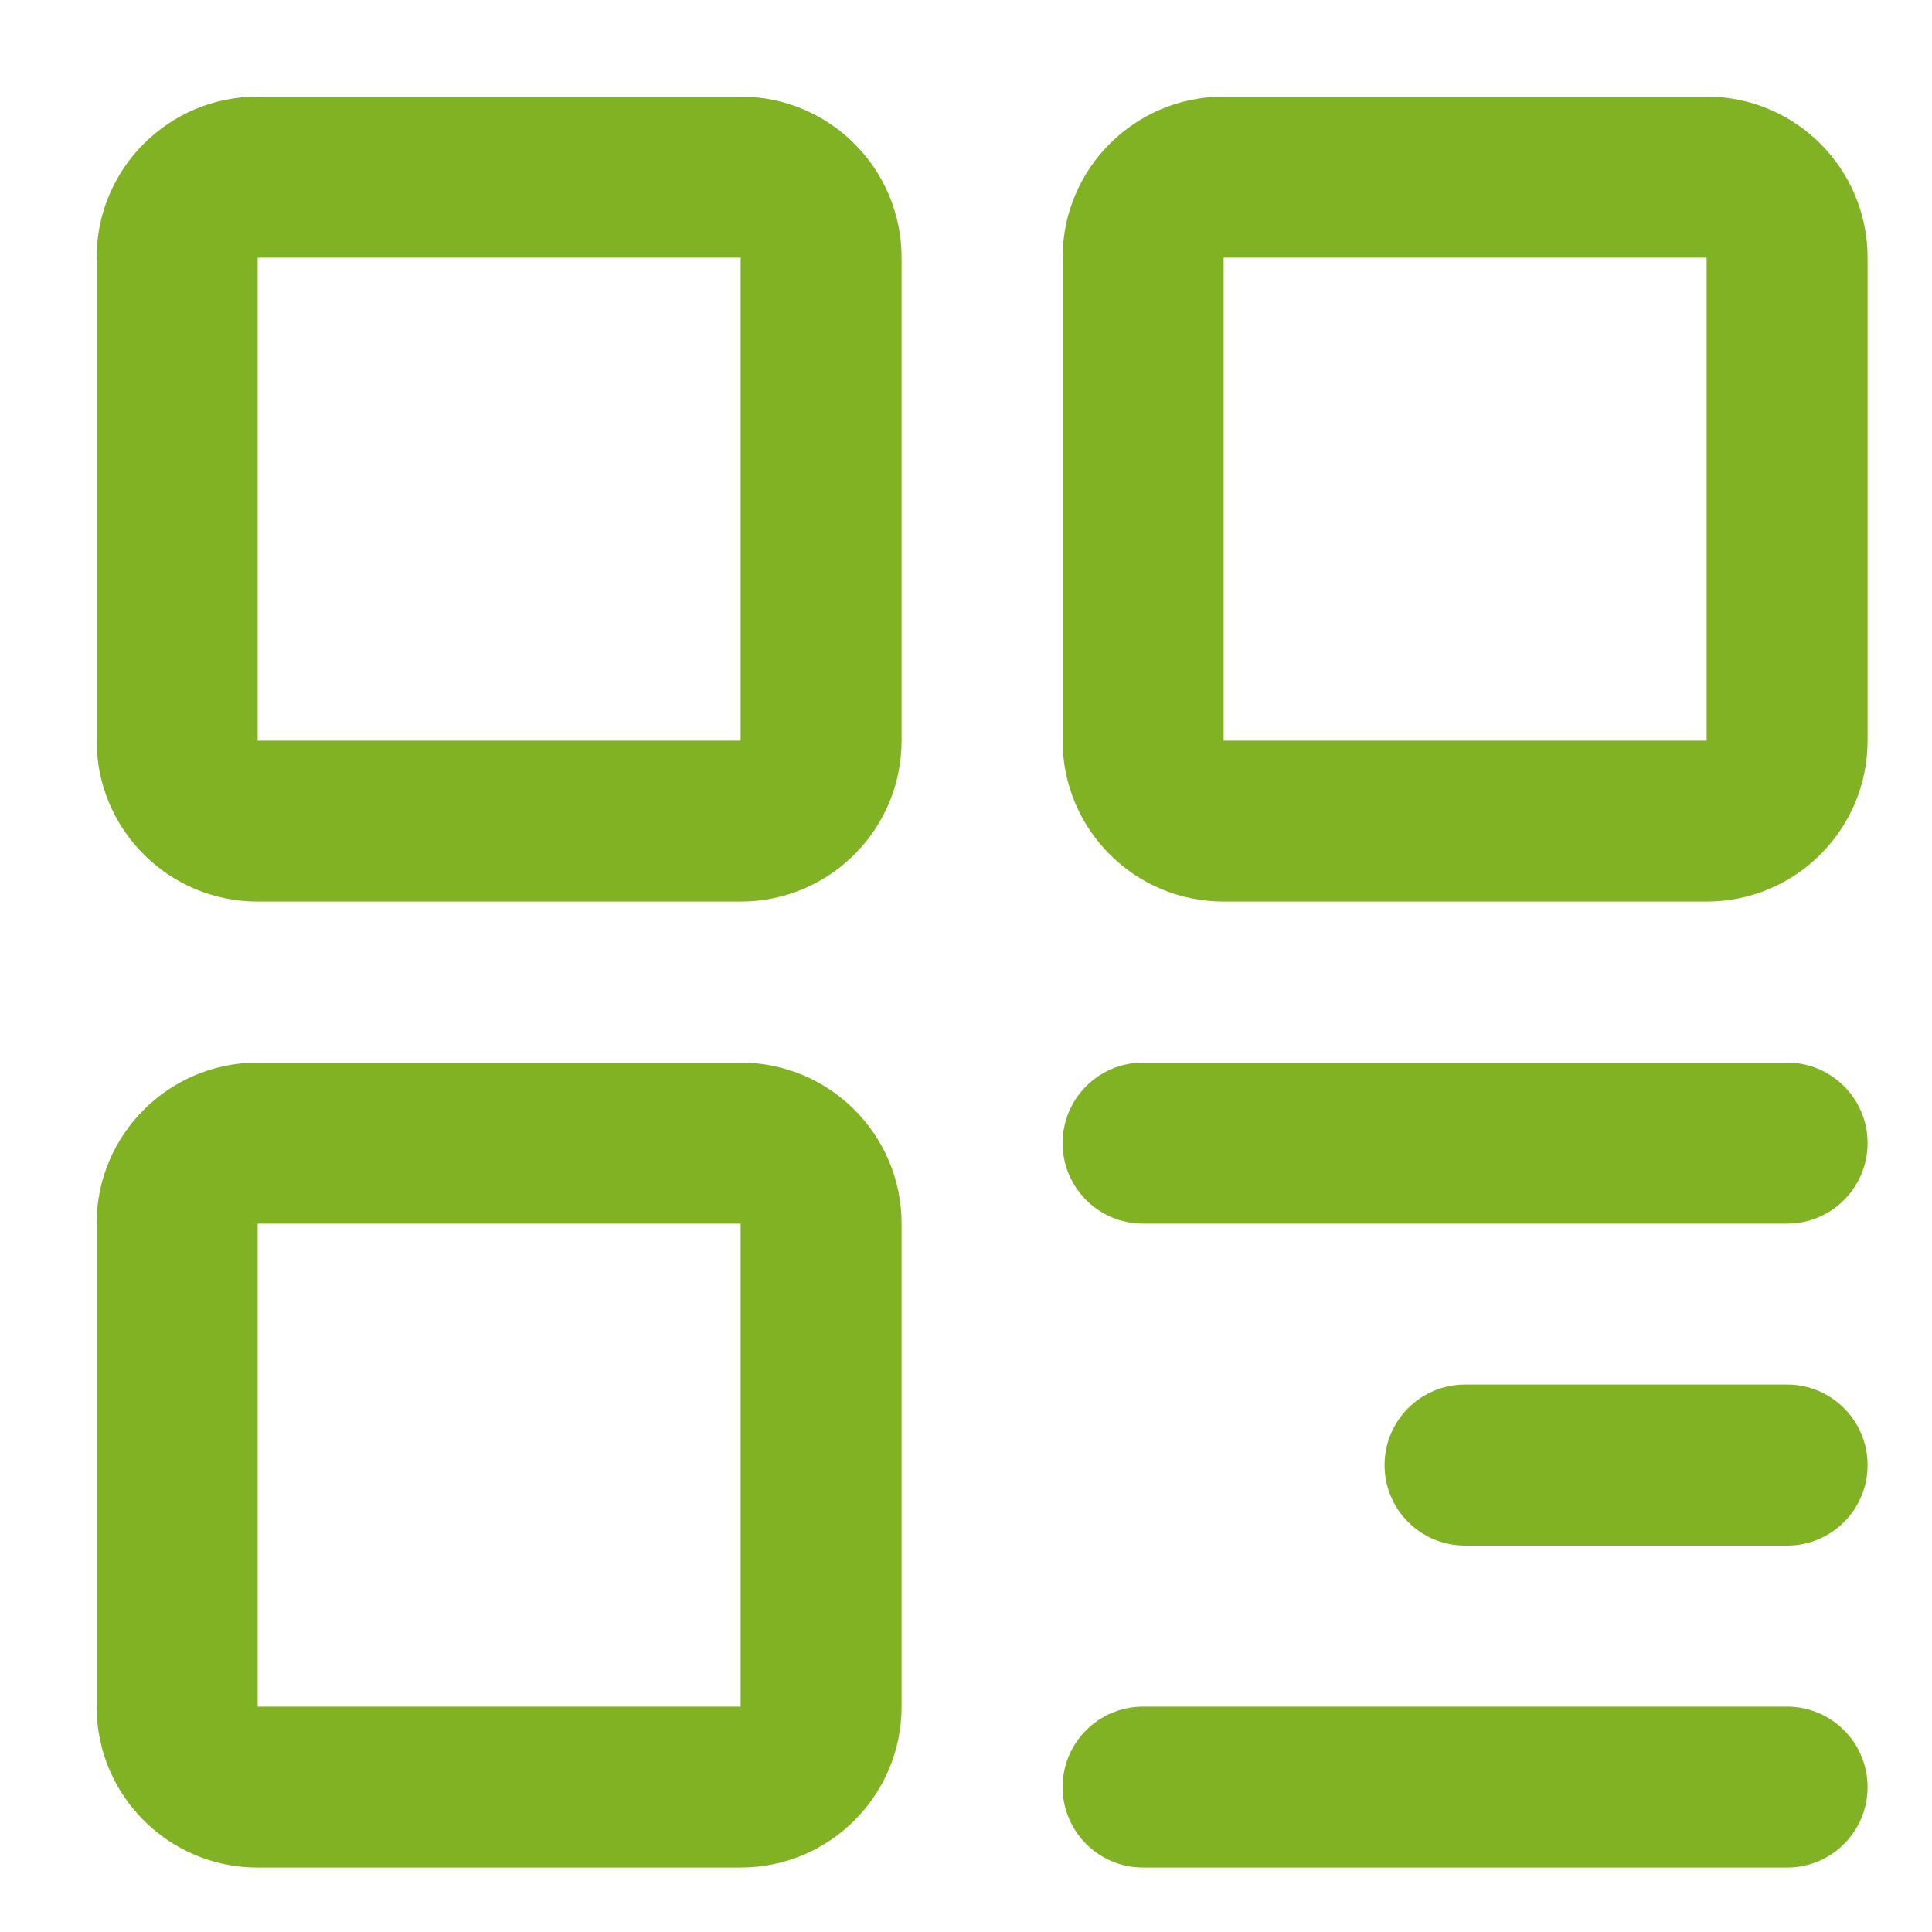 <svg width="20" height="20" viewBox="0 0 20 20" fill="none" xmlns="http://www.w3.org/2000/svg">
<g id="&#230;&#155;&#180;&#229;&#164;&#154;,&#229;&#133;&#168;&#233;&#131;&#168;,&#229;&#186;&#148;&#231;&#148;&#168;&#230;&#155;&#180;&#229;&#164;&#154;,&#229;&#133;&#168;&#233;&#131;&#168;,&#229;&#186;&#148;&#231;&#148;&#168;" clip-path="url(#clip0_2644_17663)">
<g id="Group">
<g id="Group_2">
<path id="Vector" fill-rule="evenodd" clip-rule="evenodd" d="M1 2.667C1 1.746 1.746 1 2.667 1H7.667C8.587 1 9.333 1.746 9.333 2.667V7.667C9.333 8.587 8.587 9.333 7.667 9.333H2.667C1.746 9.333 1 8.587 1 7.667V2.667ZM7.667 2.667H2.667V7.667H7.667V2.667ZM11 2.667C11 1.746 11.746 1 12.667 1H17.667C18.587 1 19.333 1.746 19.333 2.667V7.667C19.333 8.587 18.587 9.333 17.667 9.333H12.667C11.746 9.333 11 8.587 11 7.667V2.667ZM17.667 2.667H12.667V7.667H17.667V2.667ZM1 12.667C1 11.746 1.746 11 2.667 11H7.667C8.587 11 9.333 11.746 9.333 12.667V17.667C9.333 18.587 8.587 19.333 7.667 19.333H2.667C1.746 19.333 1 18.587 1 17.667V12.667ZM7.667 12.667H2.667V17.667H7.667V12.667ZM11 11.833C11 11.373 11.373 11 11.833 11H18.5C18.96 11 19.333 11.373 19.333 11.833C19.333 12.294 18.96 12.667 18.5 12.667H11.833C11.373 12.667 11 12.294 11 11.833ZM14.333 15.167C14.333 14.706 14.706 14.333 15.167 14.333H18.5C18.96 14.333 19.333 14.706 19.333 15.167C19.333 15.627 18.96 16 18.5 16H15.167C14.706 16 14.333 15.627 14.333 15.167ZM11 18.5C11 18.04 11.373 17.667 11.833 17.667H18.5C18.96 17.667 19.333 18.04 19.333 18.5C19.333 18.96 18.96 19.333 18.5 19.333H11.833C11.373 19.333 11 18.96 11 18.5Z" fill="#80B224"/>
</g>
</g>
</g>
<defs>
<clipPath id="clip0_2644_17663">
<rect width="20" height="20" fill="white"/>
</clipPath>
</defs>
</svg>
